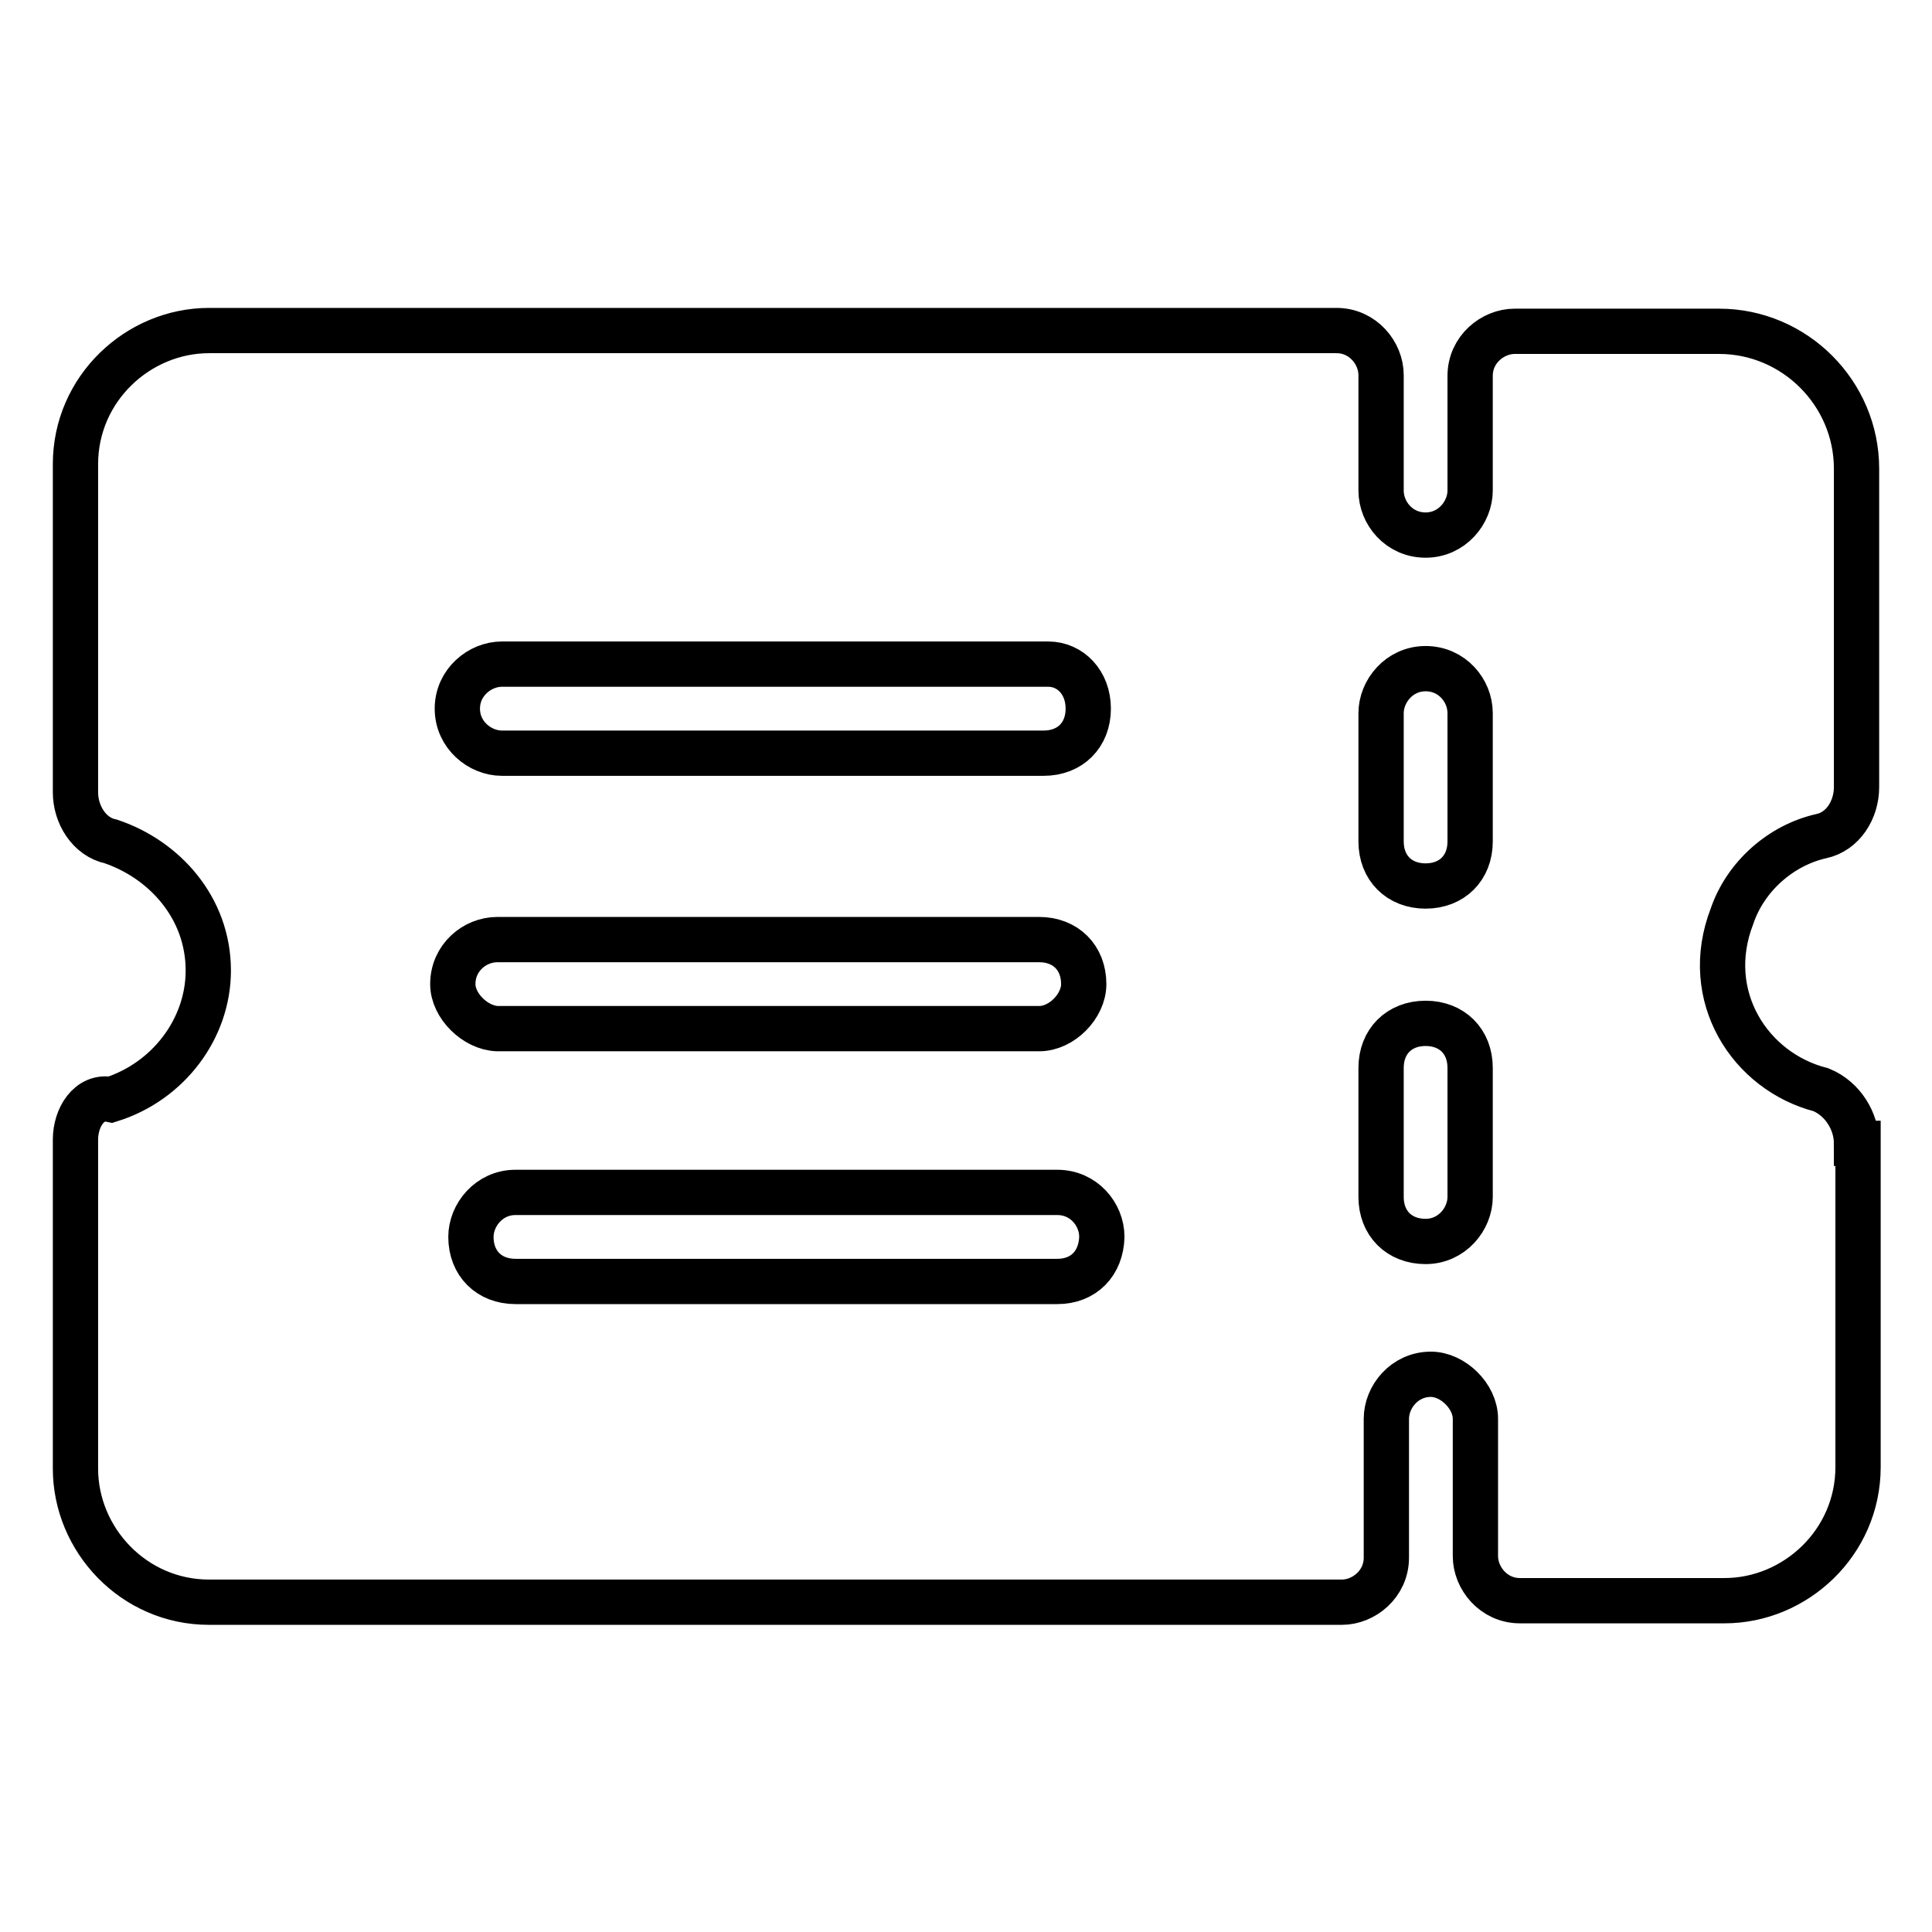 <?xml version="1.0" encoding="utf-8"?>
<!-- Svg Vector Icons : http://www.onlinewebfonts.com/icon -->
<!DOCTYPE svg PUBLIC "-//W3C//DTD SVG 1.1//EN" "http://www.w3.org/Graphics/SVG/1.1/DTD/svg11.dtd">
<svg version="1.1" xmlns="http://www.w3.org/2000/svg" xmlns:xlink="http://www.w3.org/1999/xlink" x="0px" y="0px" viewBox="0 0 256 256" enable-background="new 0 0 256 256" xml:space="preserve">
<g> <path stroke-width="6" fill-opacity="0" stroke="#000000"  d="M246,151.5c0-2.9-1.8-5.9-4.7-7.1c-9.4-2.4-15.9-12.4-11.8-23c1.8-5.3,6.5-9.4,11.8-10.6 c2.9-0.6,4.7-3.5,4.7-6.5V62.1c0-10-8.2-18.2-18.2-18.2h-27.1c-2.9,0-5.9,2.4-5.9,5.9V65c0,2.9-2.4,5.9-5.9,5.9 c-3.5,0-5.9-2.9-5.9-5.9V49.7c0-2.9-2.4-5.9-5.9-5.9H27.7c-9.4,0-17.7,7.7-17.7,17.7V105c0,2.9,1.8,5.9,4.7,6.5 c7.1,2.4,12.9,8.8,12.9,17.1c0,7.7-5.3,14.7-12.9,17.1c-2.9-0.6-4.7,2.4-4.7,5.3v43.6c0,9.4,7.7,17.7,17.7,17.7h150.1 c2.9,0,5.9-2.4,5.9-5.9V188c0-2.9,2.4-5.9,5.9-5.9c2.9,0,5.9,2.9,5.9,5.9v18.2c0,2.9,2.4,5.9,5.9,5.9h27.1 c9.4,0,17.7-7.7,17.7-17.7V151.5L246,151.5z M66.5,88h72.4c2.9,0,5.3,2.4,5.3,5.9s-2.4,5.9-5.9,5.9H66.5c-2.9,0-5.9-2.4-5.9-5.9 S63.6,88,66.5,88z M60,130.4c0-3.5,2.9-5.9,5.9-5.9h71.8c3.5,0,5.9,2.4,5.9,5.9c0,2.9-2.9,5.9-5.9,5.9H65.9 C63,136.2,60,133.3,60,130.4z M140.1,169.8H68.3c-3.5,0-5.9-2.4-5.9-5.9c0-2.9,2.4-5.9,5.9-5.9h71.8c3.5,0,5.9,2.9,5.9,5.9 C145.9,167.4,143.6,169.8,140.1,169.8z M194.8,158.6c0,2.9-2.4,5.9-5.9,5.9c-3.5,0-5.9-2.4-5.9-5.9v-17.1c0-3.5,2.4-5.9,5.9-5.9 c3.5,0,5.9,2.4,5.9,5.9V158.6z M194.8,111.5c0,3.5-2.4,5.9-5.9,5.9c-3.5,0-5.9-2.4-5.9-5.9V94.5c0-2.9,2.4-5.9,5.9-5.9 c3.5,0,5.9,2.9,5.9,5.9V111.5z"/></g>
</svg>